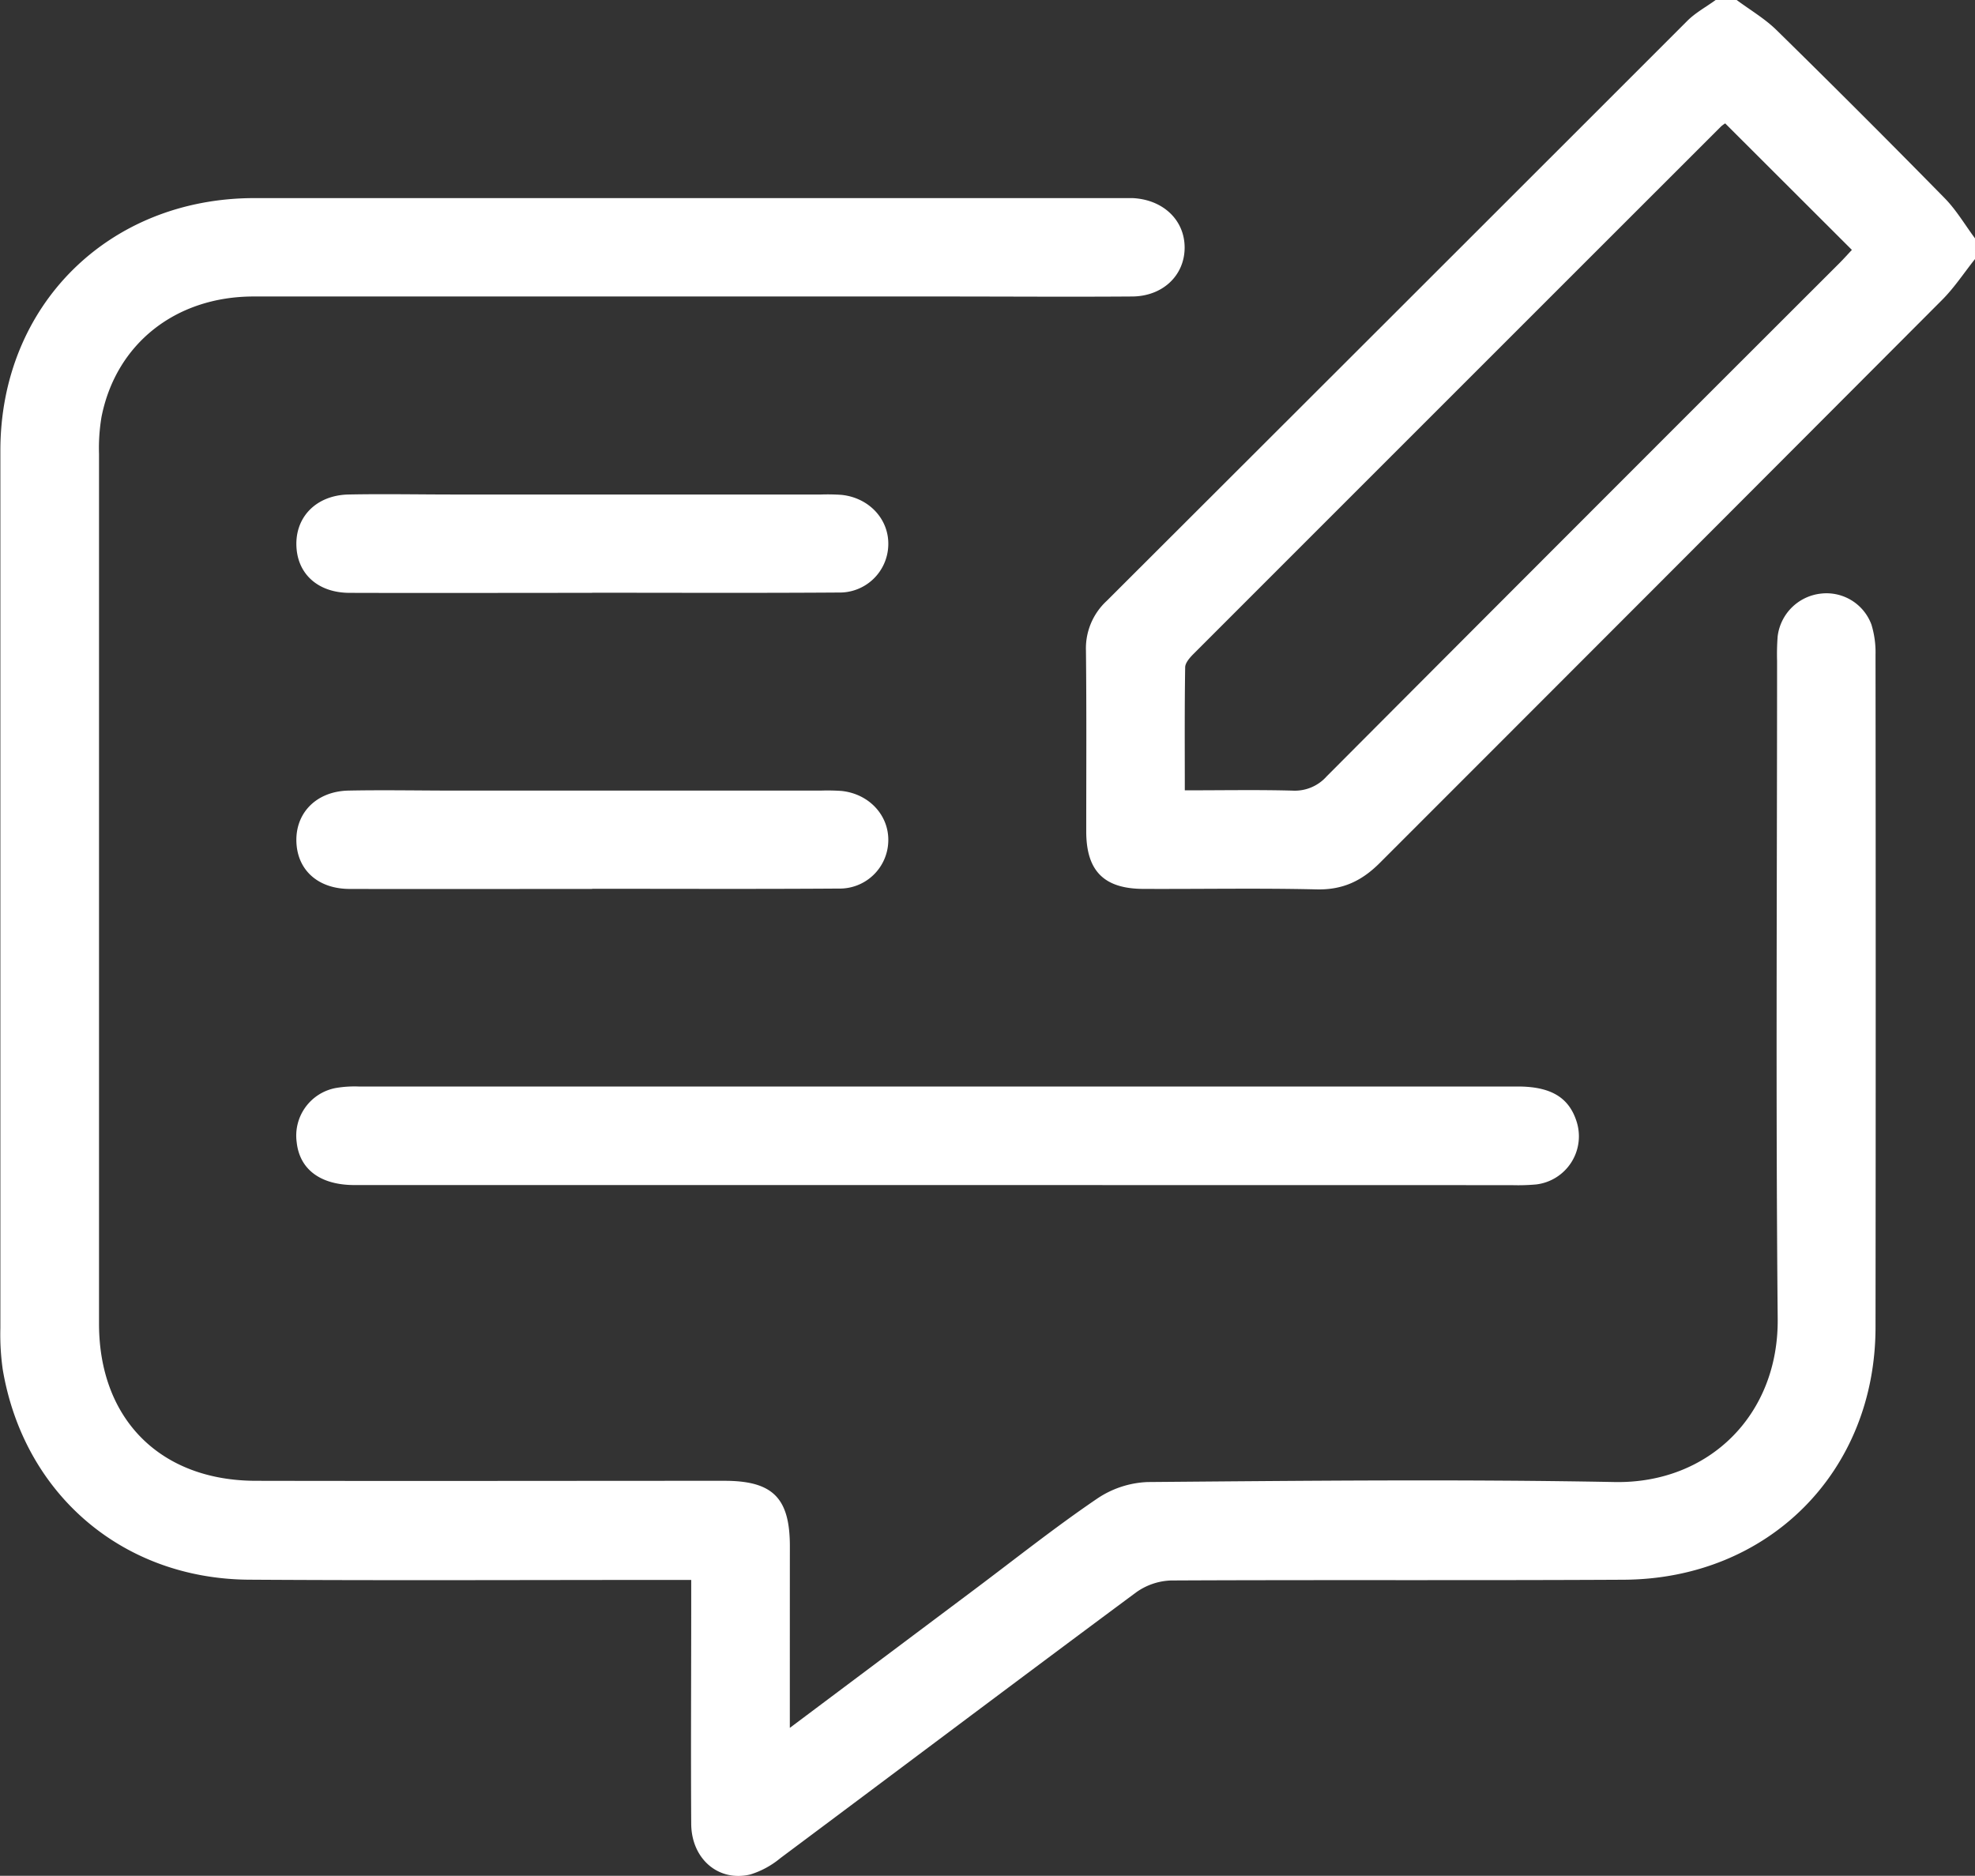 <svg id="Layer_1" data-name="Layer 1" xmlns="http://www.w3.org/2000/svg" viewBox="0 0 480.28 456.22" fill="#fff"><rect x="0" y="0" width="480.28" height="456.22" fill="#333333" stroke="none"/><path d="M-57,129.9c-2.66,3.32-5,6.93-8,9.93q-68.31,68.49-136.7,136.89c-4.43,4.45-9.08,6.63-15.43,6.48-14-.33-28-.06-42-.12-9.7,0-14-4.37-14-14,0-14.67.09-29.33-.07-44a15.7,15.7,0,0,1,5-12q70.59-70.46,141.12-141c2-2.05,4.7-3.5,7.07-5.23h5c3.27,2.44,6.88,4.54,9.77,7.38q20.63,20.24,40.86,40.85c2.84,2.89,4.94,6.5,7.38,9.78Zm-60.75-33a7.58,7.58,0,0,0-1,.74Q-182.87,161.73-247,225.89c-.9.9-2,2.13-2.07,3.22-.16,9.91-.09,19.83-.09,30,9.25,0,17.73-.16,26.21.07a10.34,10.34,0,0,0,8.28-3.46Q-152.4,193.24-90,130.92c1.15-1.15,2.23-2.37,3.06-3.25Z" transform="translate(537.28 -66.89)"/><path d="M-345.21,487.13l45-33.73c9.87-7.4,19.53-15.09,29.7-22a23.5,23.5,0,0,1,12.34-4.06c37.84-.31,75.69-.71,113.51,0,22.85.43,39.9-16.24,39.68-39.68-.49-53.33-.15-106.67-.15-160a57.1,57.1,0,0,1,.14-6,11.91,11.91,0,0,1,10.54-10.4,11.65,11.65,0,0,1,12.26,7.52,23.07,23.07,0,0,1,1,7.36q.09,81.75,0,163.5c0,35.16-26,61.28-61.25,61.46-36.67.2-73.34,0-110,.18a15.43,15.43,0,0,0-8.55,2.89c-28.91,21.44-57.65,43.1-86.49,64.62a21.33,21.33,0,0,1-7.35,4c-7.76,1.85-14.3-3.81-14.36-12.31-.11-17.67,0-35.33,0-53v-6.33h-6c-33.84,0-67.68.16-101.52-.06-30.78-.19-54.77-20.81-59.9-51.1a60.15,60.15,0,0,1-.58-10q0-106.75,0-213.51c0-35.31,26.33-61.4,61.78-61.41q105.27,0,210.54,0c1,0,2,0,3,0,7.46.35,12.71,5.38,12.67,12.11S-254.56,139-262.07,139c-15.33.11-30.67,0-46,0q-83.76,0-167.53,0c-19,0-33.5,11.54-37,29.32a46,46,0,0,0-.6,9q0,105.75,0,211.51c0,23.19,14.89,38.16,38.09,38.21,38,.08,76,0,114,0,11.75,0,15.91,4.16,15.91,15.92C-345.21,457.34-345.21,471.64-345.21,487.13Z" transform="translate(537.28 -66.89)"/><path d="M-309.63,355.11q-70.71,0-141.44,0c-8.3,0-13.34-3.81-14.06-10.41a11.78,11.78,0,0,1,9.54-13.2,27,27,0,0,1,5.47-.36q140.94,0,281.88,0c8,0,12.4,2.59,14.3,8.35a11.79,11.79,0,0,1-9.76,15.47,49.65,49.65,0,0,1-6,.17Z" transform="translate(537.28 -66.89)"/><path d="M-393.29,211.08c-19.64,0-39.29.06-58.93,0-7.38,0-12.3-4.19-12.92-10.53-.74-7.54,4.49-13.23,12.65-13.39,8.48-.17,17,0,25.47,0h89.4a48.83,48.83,0,0,1,5,.09c6.74.71,11.59,6,11.35,12.31A11.82,11.82,0,0,1-333.36,211c-20,.14-39.95.05-59.93.05Z" transform="translate(537.28 -66.89)"/><path d="M-393.29,283.09c-19.64,0-39.29.05-58.93,0-7.38,0-12.29-4.19-12.92-10.53-.74-7.53,4.49-13.23,12.64-13.39,8.49-.17,17,0,25.47,0q44.7,0,89.41,0a48.83,48.83,0,0,1,5,.09c6.73.71,11.58,6,11.35,12.31A11.81,11.81,0,0,1-333.35,283c-20,.14-40,.05-59.94.05Z" transform="translate(537.28 -66.89)"/></svg>